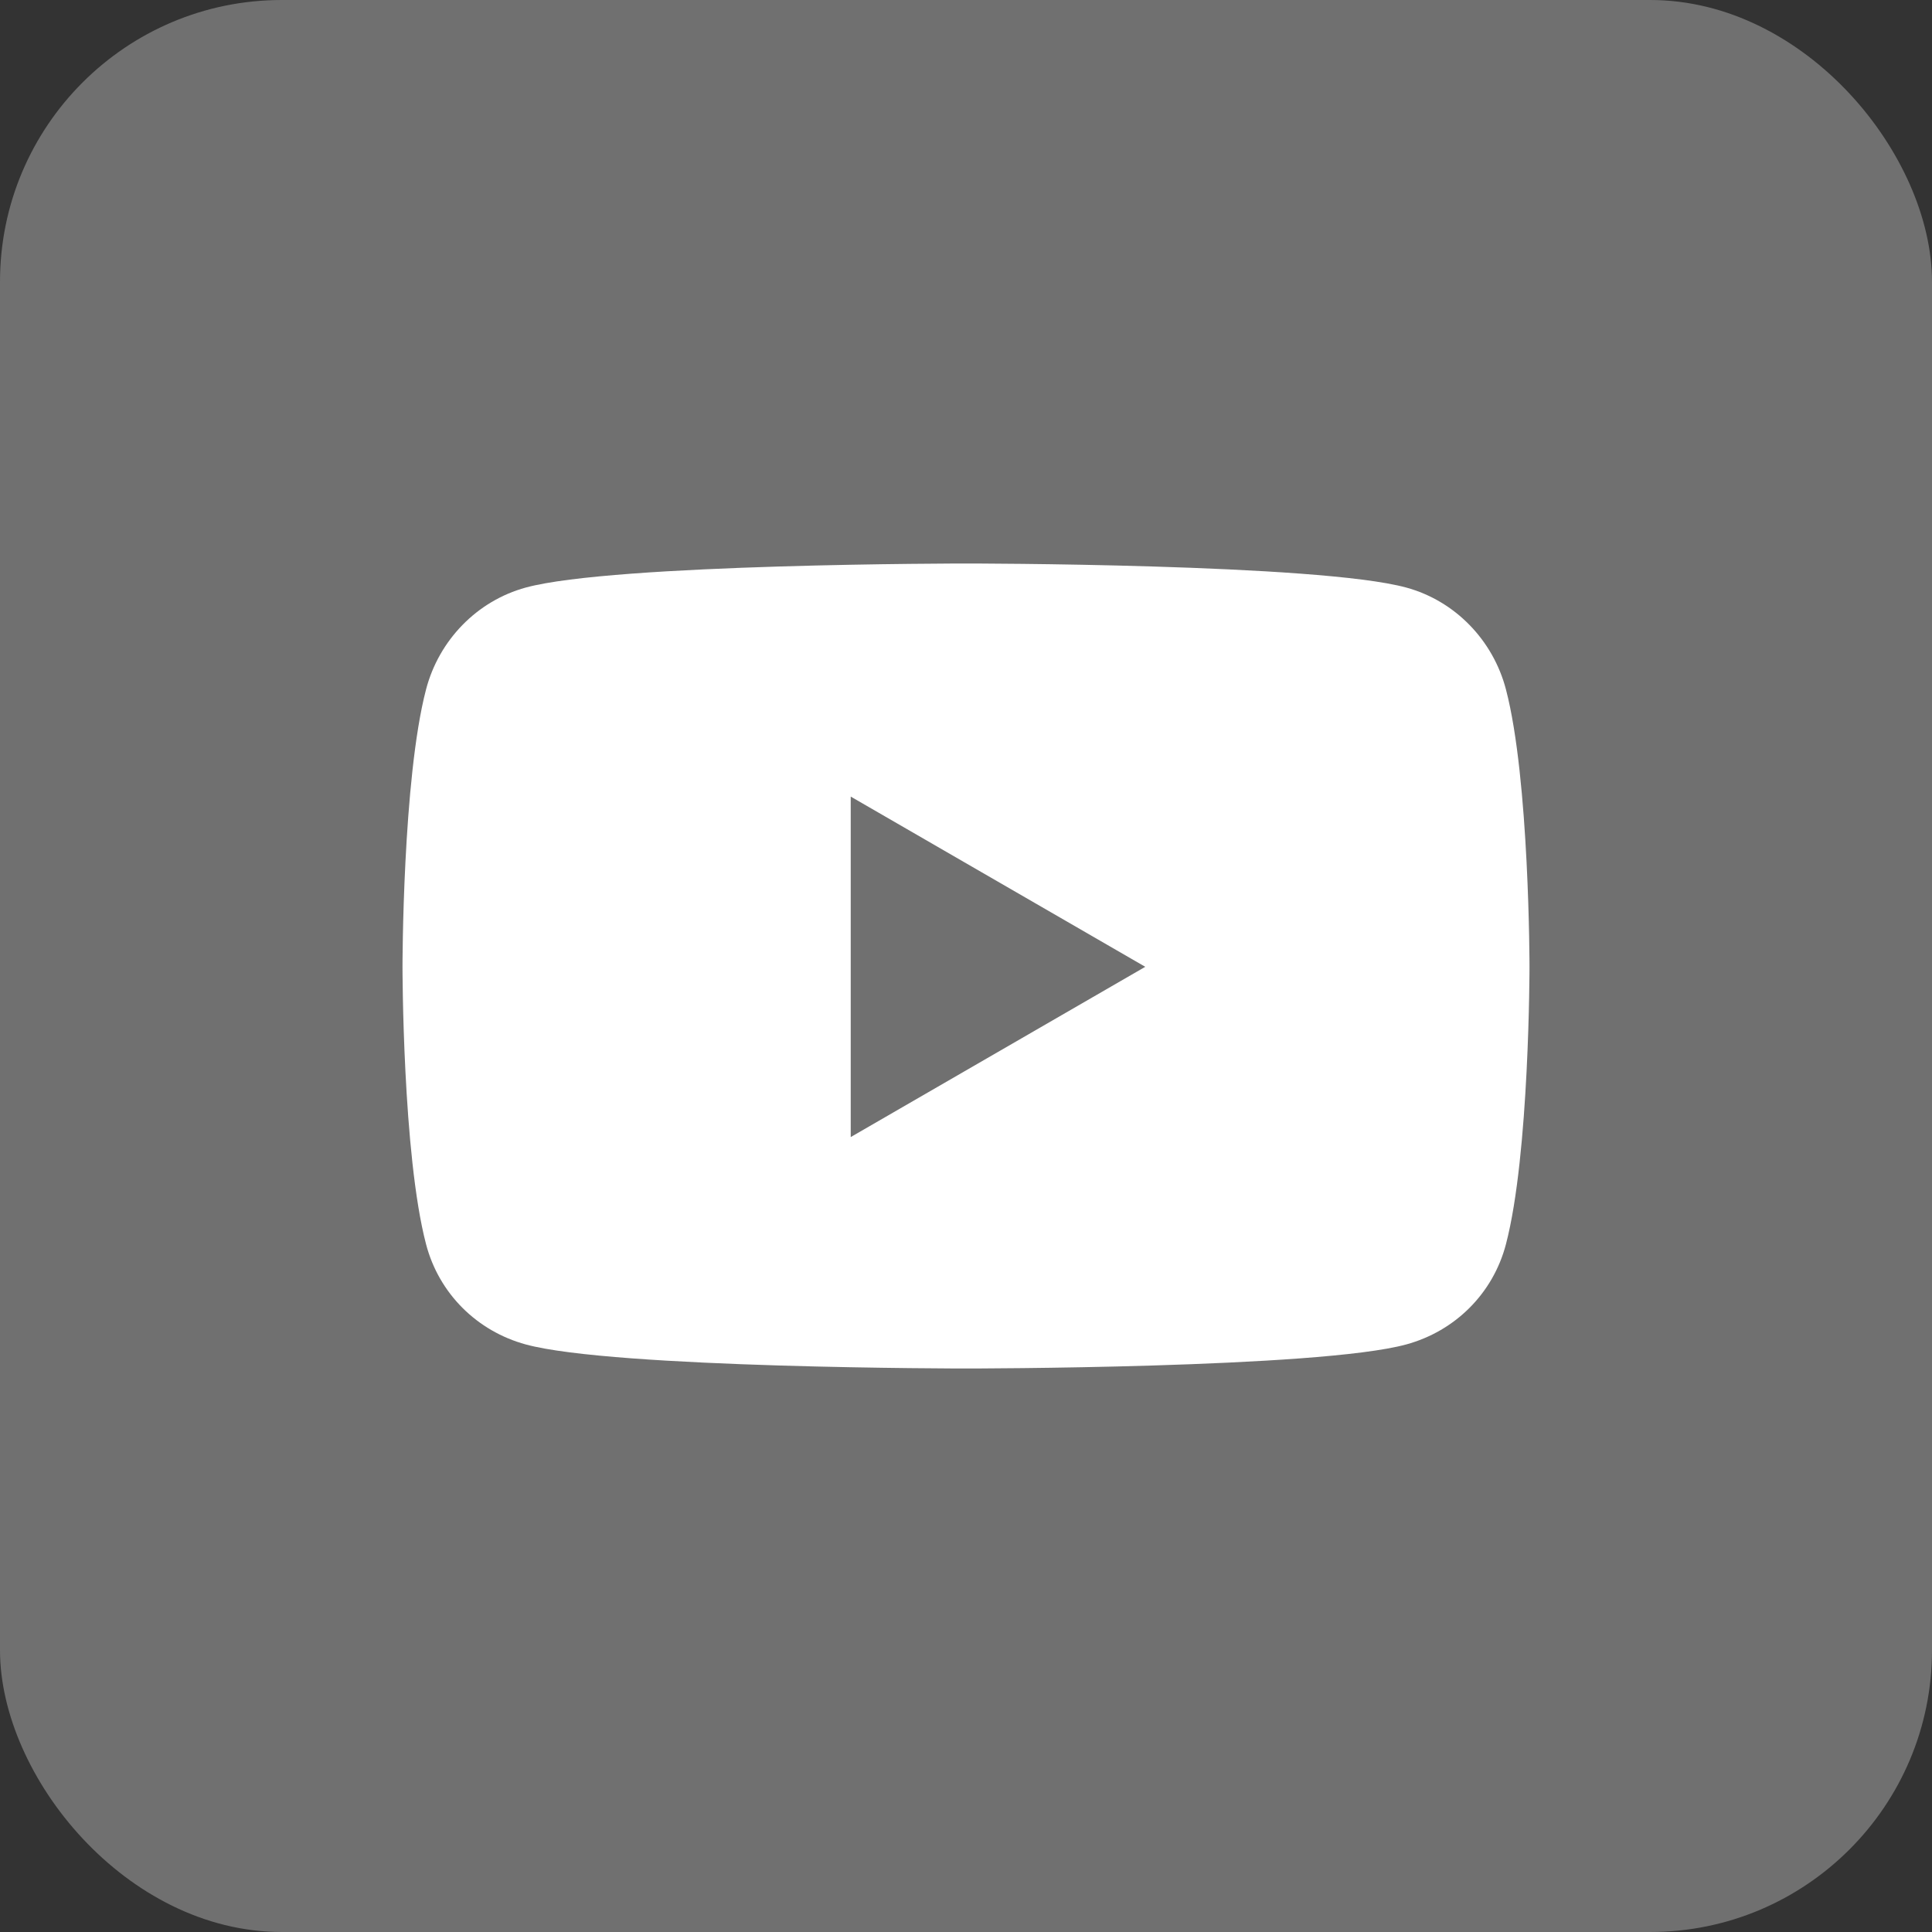 <svg width="48" height="48" viewBox="0 0 48 48" fill="none" xmlns="http://www.w3.org/2000/svg">
<rect x="0" y="0" width="48" height="48" fill="#333333" stroke="none"/>
<rect width="48" height="48" rx="7" fill="white" fill-opacity="0.3"/>
<path d="M37.415 17.129C37.093 15.898 36.144 14.927 34.939 14.598C32.756 14 24 14 24 14C24 14 15.244 14 13.061 14.598C11.856 14.928 10.907 15.898 10.585 17.129C10 19.362 10 24.02 10 24.02C10 24.02 10 28.678 10.585 30.911C10.907 32.143 11.856 33.073 13.061 33.402C15.244 34 24 34 24 34C24 34 32.756 34 34.939 33.402C36.144 33.073 37.093 32.143 37.415 30.911C38 28.678 38 24.02 38 24.02C38 24.02 38 19.362 37.415 17.129ZM21.136 28.25V19.791L28.454 24.02L21.136 28.25Z" fill="white"/>
</svg>

